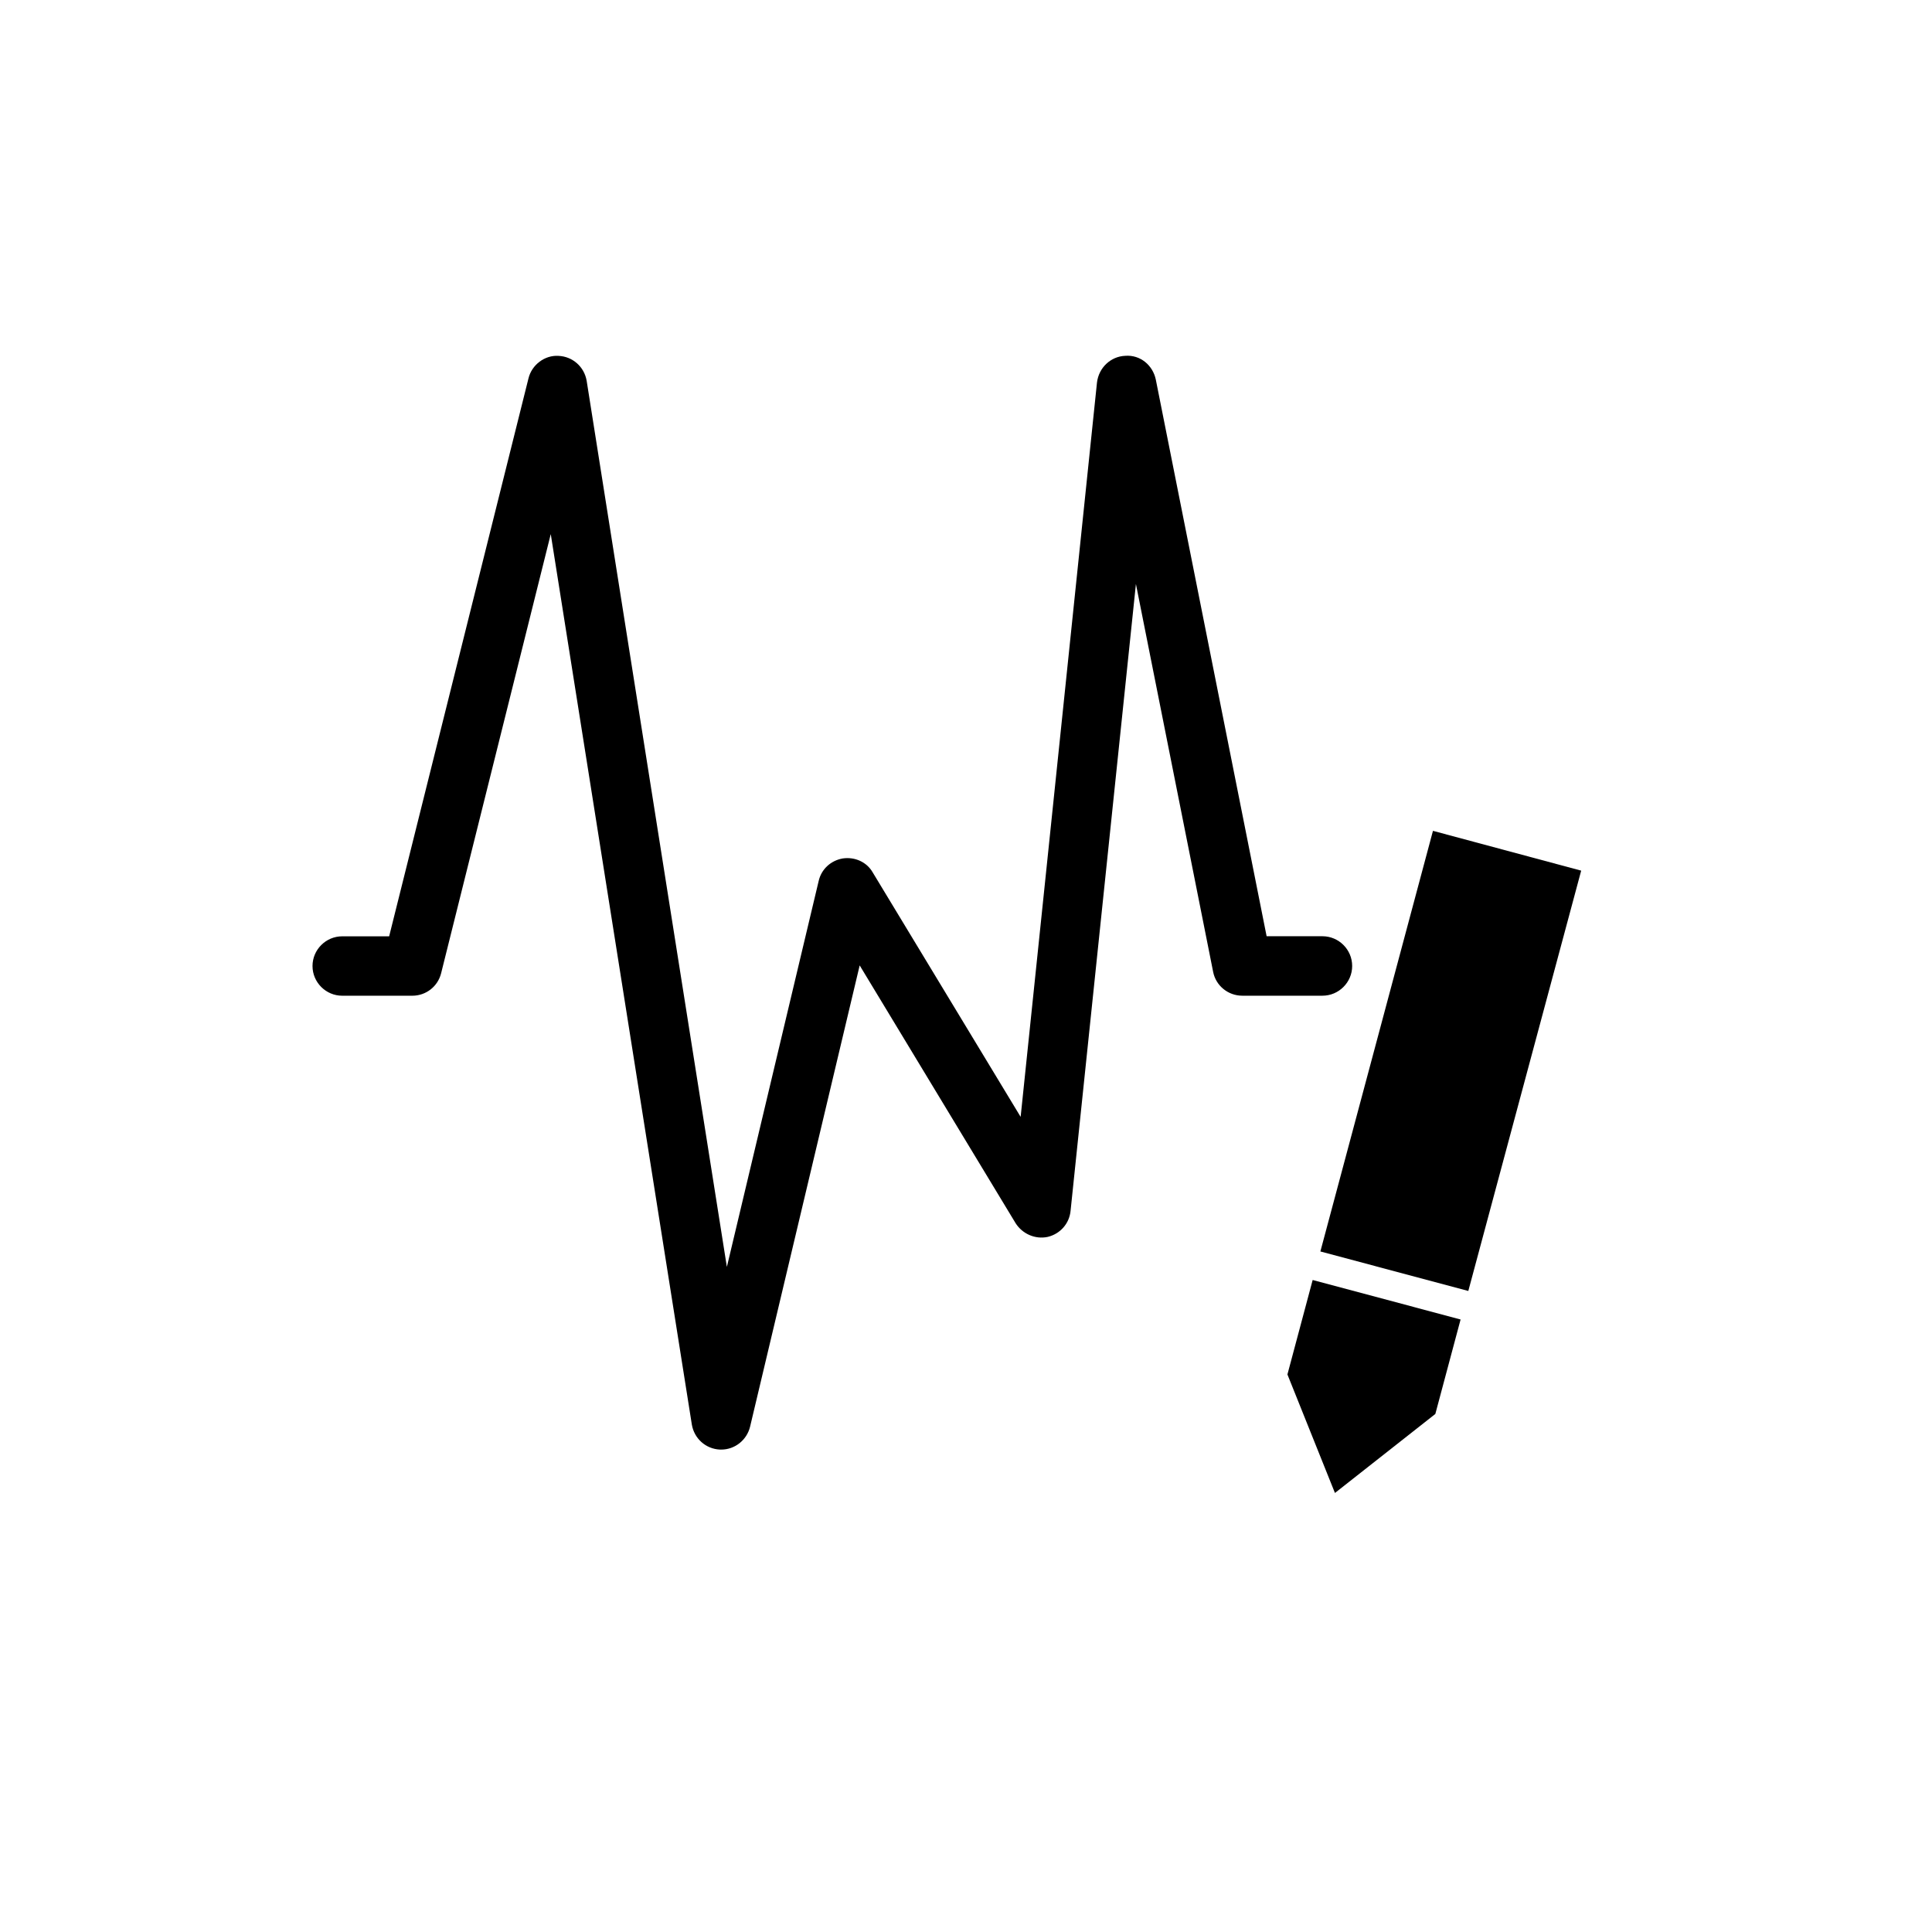 <?xml version="1.0" encoding="UTF-8"?>
<!-- Uploaded to: SVG Repo, www.svgrepo.com, Generator: SVG Repo Mixer Tools -->
<svg fill="#000000" width="800px" height="800px" version="1.1" viewBox="144 144 512 512" xmlns="http://www.w3.org/2000/svg">
 <g>
  <path d="m531.07 493.68-6.691 25.031-26.605 20.941-12.594-31.41 6.688-25.031z"/>
  <path d="m563.03 374.73-29.914 111.39-39.203-10.469 29.836-111.47z"/>
  <path d="m502.34 400c0 4.328-3.543 7.871-7.871 7.871h-21.254c-3.777 0-7.008-2.676-7.715-6.297l-20.469-102.81-17.316 166.1c-0.316 3.387-2.754 6.141-6.062 6.926-3.305 0.707-6.691-0.789-8.5-3.621l-41.328-68.328-29.047 122.25c-0.867 3.543-4.016 6.062-7.637 6.062h-0.316c-3.777-0.156-6.848-2.914-7.477-6.613l-37.391-236-29.047 116.35c-0.871 3.543-4.019 5.984-7.641 5.984h-18.578c-4.328 0-7.871-3.543-7.871-7.871s3.543-7.871 7.871-7.871h12.438l36.918-147.84c0.867-3.621 4.328-6.219 7.949-5.984 3.777 0.156 6.848 2.914 7.477 6.613l37.156 234.82 24.324-102.26c0.707-3.148 3.227-5.434 6.375-5.984 3.227-0.473 6.375 0.945 7.949 3.699l39.203 64.785 20.23-194.6c0.473-3.938 3.621-6.926 7.481-7.086 4.016-0.316 7.32 2.519 8.109 6.297l29.367 147.52h14.797c4.332 0 7.875 3.543 7.875 7.875z"/>
 </g>
</svg>